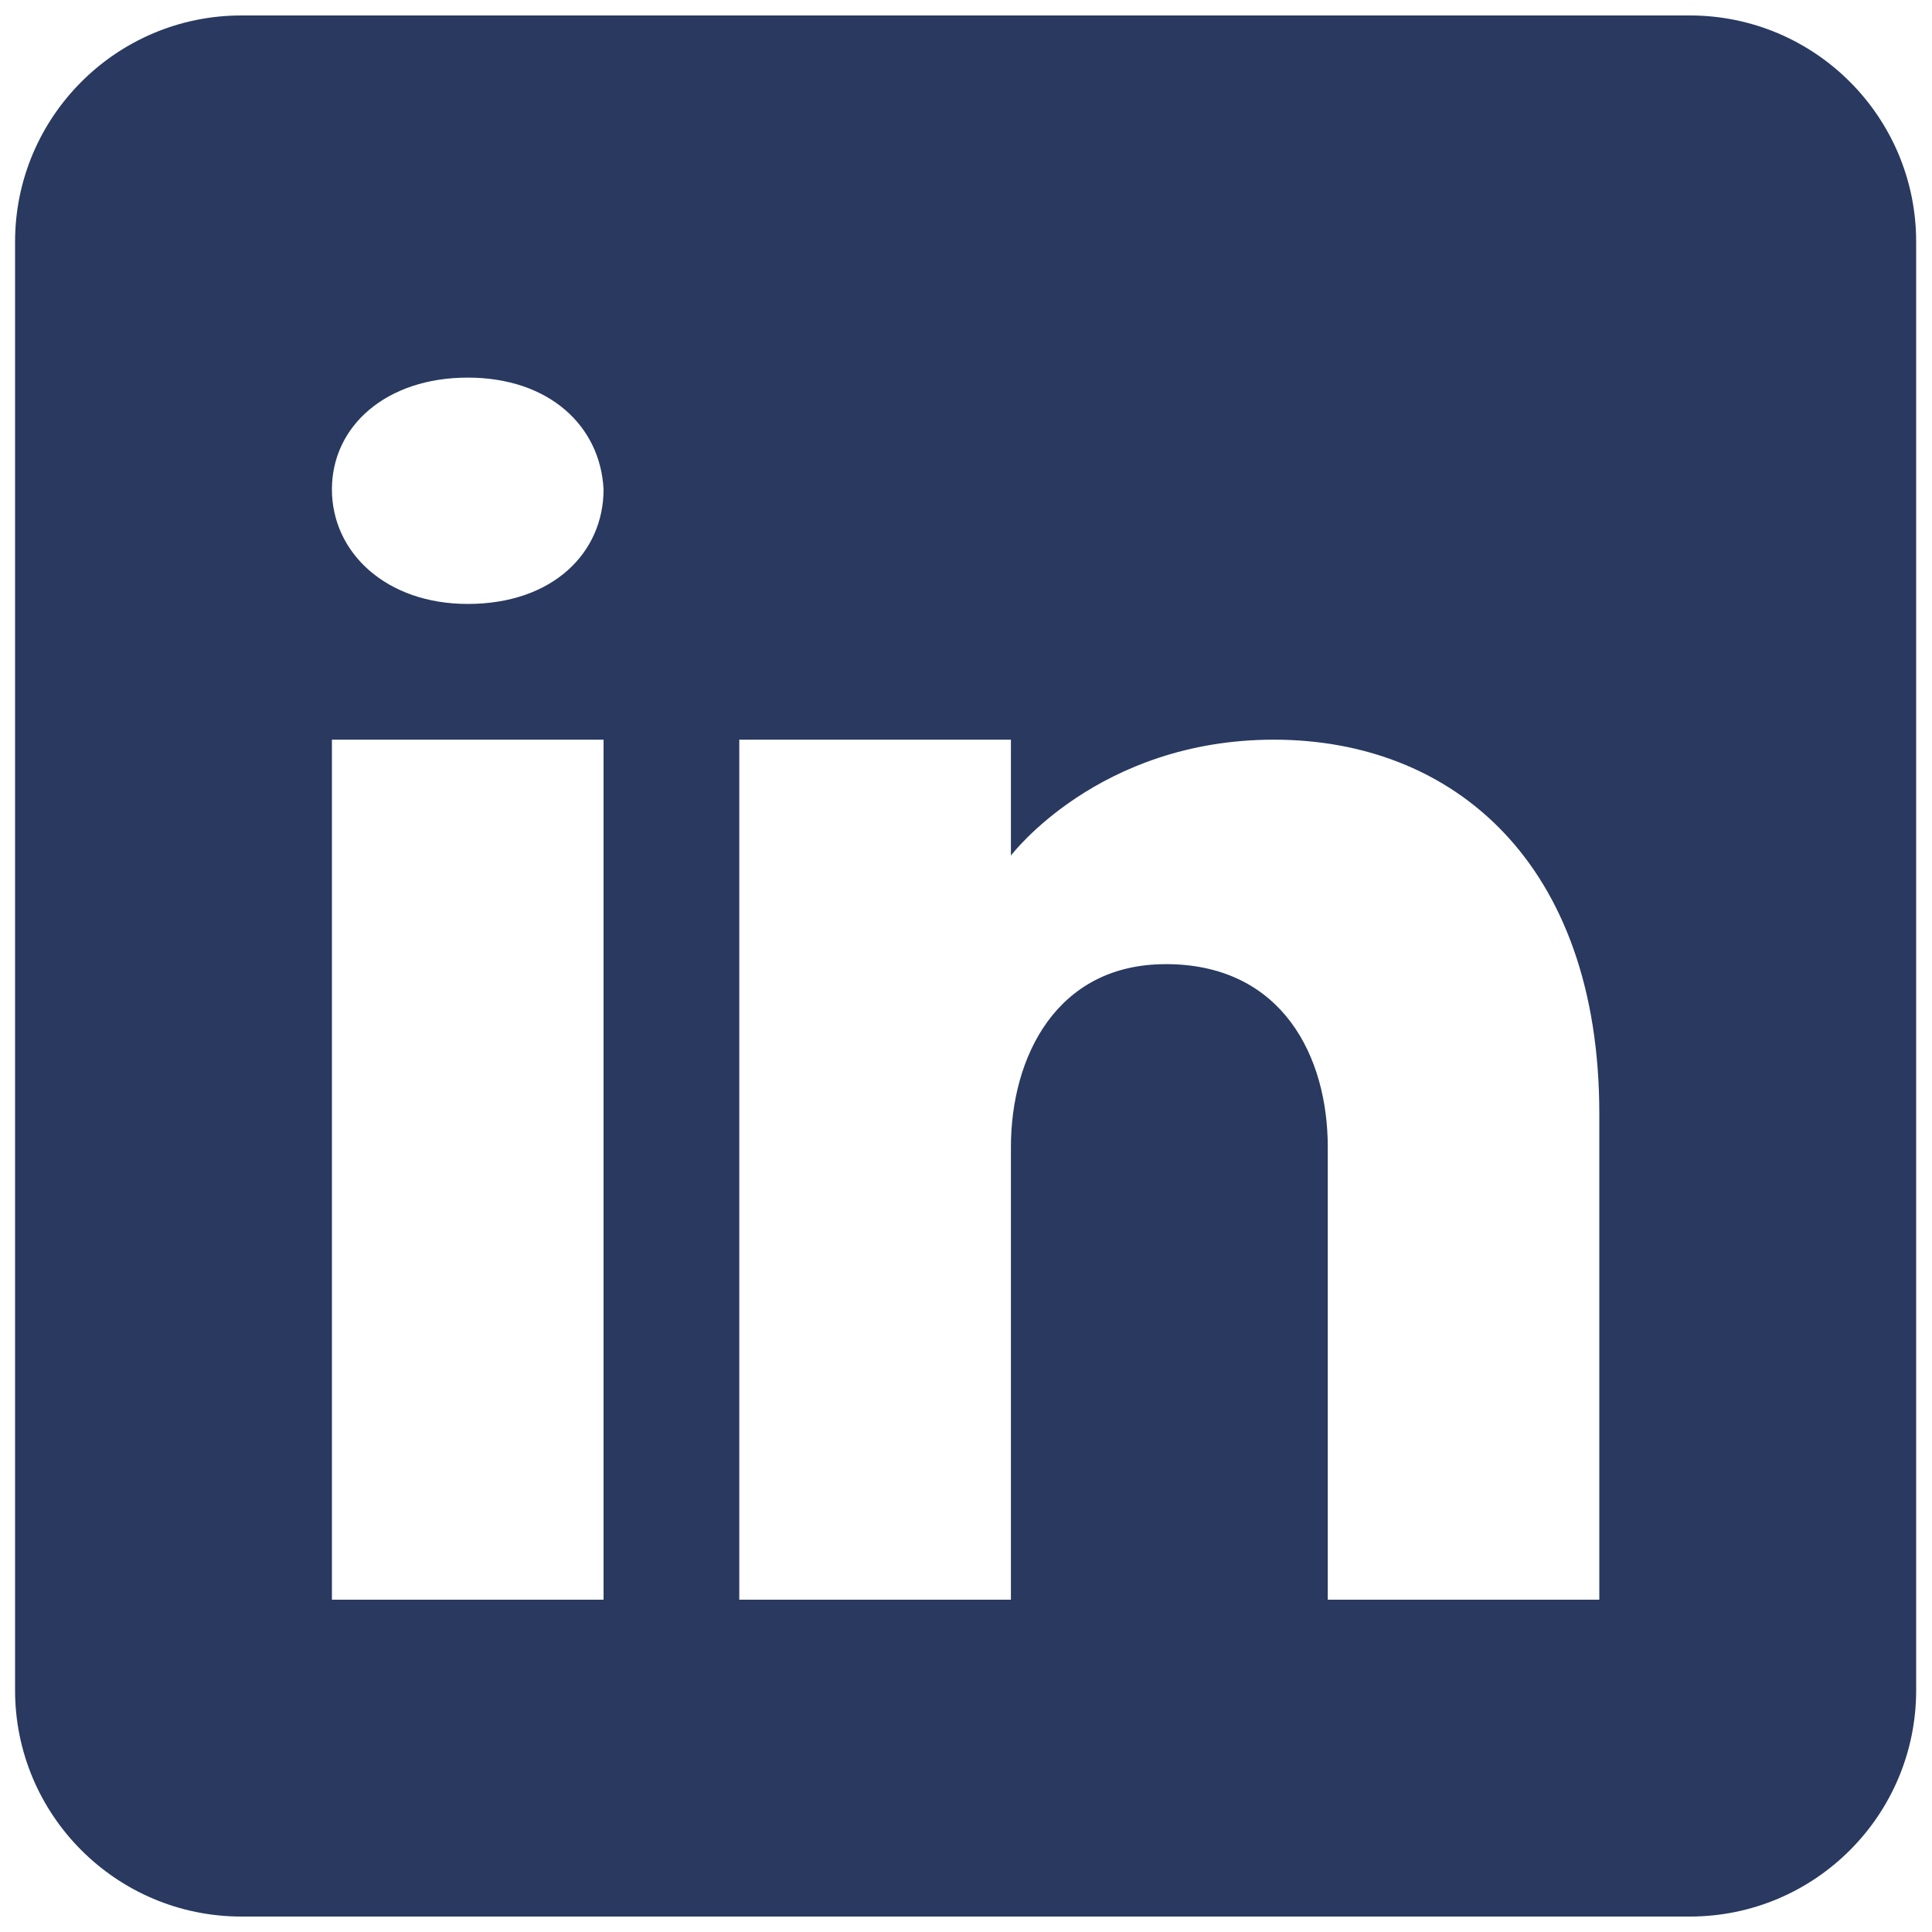 <svg width="20" height="20" viewBox="0 0 20 20" fill="none" xmlns="http://www.w3.org/2000/svg">
<path d="M17.493 0.16H2.499C1.206 0.16 0.156 1.21 0.156 2.503V17.497C0.156 18.791 1.206 19.84 2.499 19.84H17.493C18.787 19.84 19.836 18.791 19.836 17.497V2.503C19.836 1.21 18.787 0.16 17.493 0.16ZM6.248 7.657V16.56H3.436V7.657H6.248ZM3.436 5.066C3.436 4.41 3.999 3.909 4.842 3.909C5.685 3.909 6.215 4.41 6.248 5.066C6.248 5.722 5.723 6.252 4.842 6.252C3.999 6.252 3.436 5.722 3.436 5.066ZM16.556 16.56H13.745C13.745 16.56 13.745 12.221 13.745 11.874C13.745 10.937 13.276 10 12.105 9.981H12.067C10.933 9.981 10.465 10.947 10.465 11.874C10.465 12.301 10.465 16.56 10.465 16.56H7.653V7.657H10.465V8.857C10.465 8.857 11.369 7.657 13.187 7.657C15.047 7.657 16.556 8.937 16.556 11.528V16.56Z" fill="#293960"/>
</svg>
